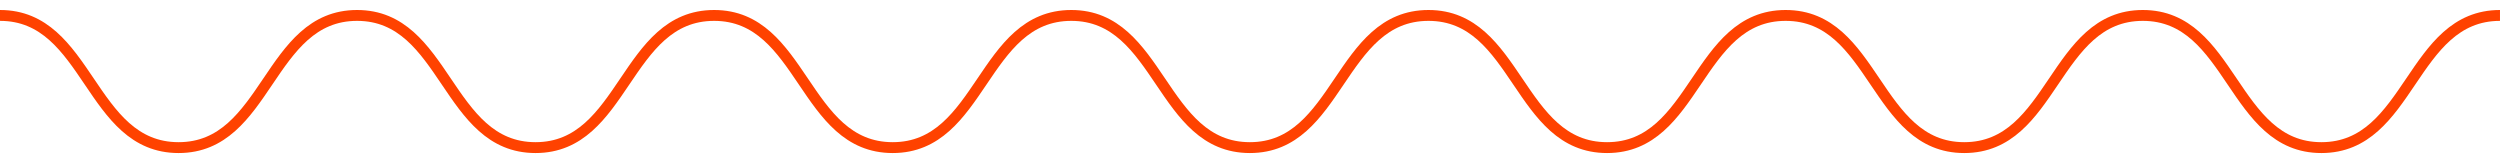 <?xml version="1.0" encoding="utf-8"?>
<!-- Generator: Adobe Illustrator 25.2.1, SVG Export Plug-In . SVG Version: 6.00 Build 0)  -->
<svg version="1.1" id="圖層_1" xmlns="http://www.w3.org/2000/svg" xmlns:xlink="http://www.w3.org/1999/xlink" x="0px" y="0px"
	 viewBox="0 0 230 15" style="enable-background:new 0 0 230 15;" xml:space="preserve">
<style type="text/css">
	.st0{fill:none;stroke:#FF4200;stroke-miterlimit:10;}
</style>
<path class="st0" d="M0,1.42c8.21,0,8.21,12.16,16.43,12.16c8.21,0,8.21-12.16,16.42-12.16c8.21,0,8.21,12.16,16.42,12.16
	c8.21,0,8.21-12.16,16.43-12.16c8.21,0,8.21,12.16,16.43,12.16c8.21,0,8.21-12.16,16.43-12.16c8.21,0,8.21,12.16,16.43,12.16
	c8.21,0,8.21-12.16,16.43-12.16c8.22,0,8.22,12.16,16.43,12.16c8.21,0,8.21-12.16,16.43-12.16c8.22,0,8.22,12.16,16.43,12.16
	c8.22,0,8.22-12.16,16.43-12.16c8.22,0,8.22,12.16,16.43,12.16c8.22,0,8.22-12.16,16.43-12.16"/>
</svg>
